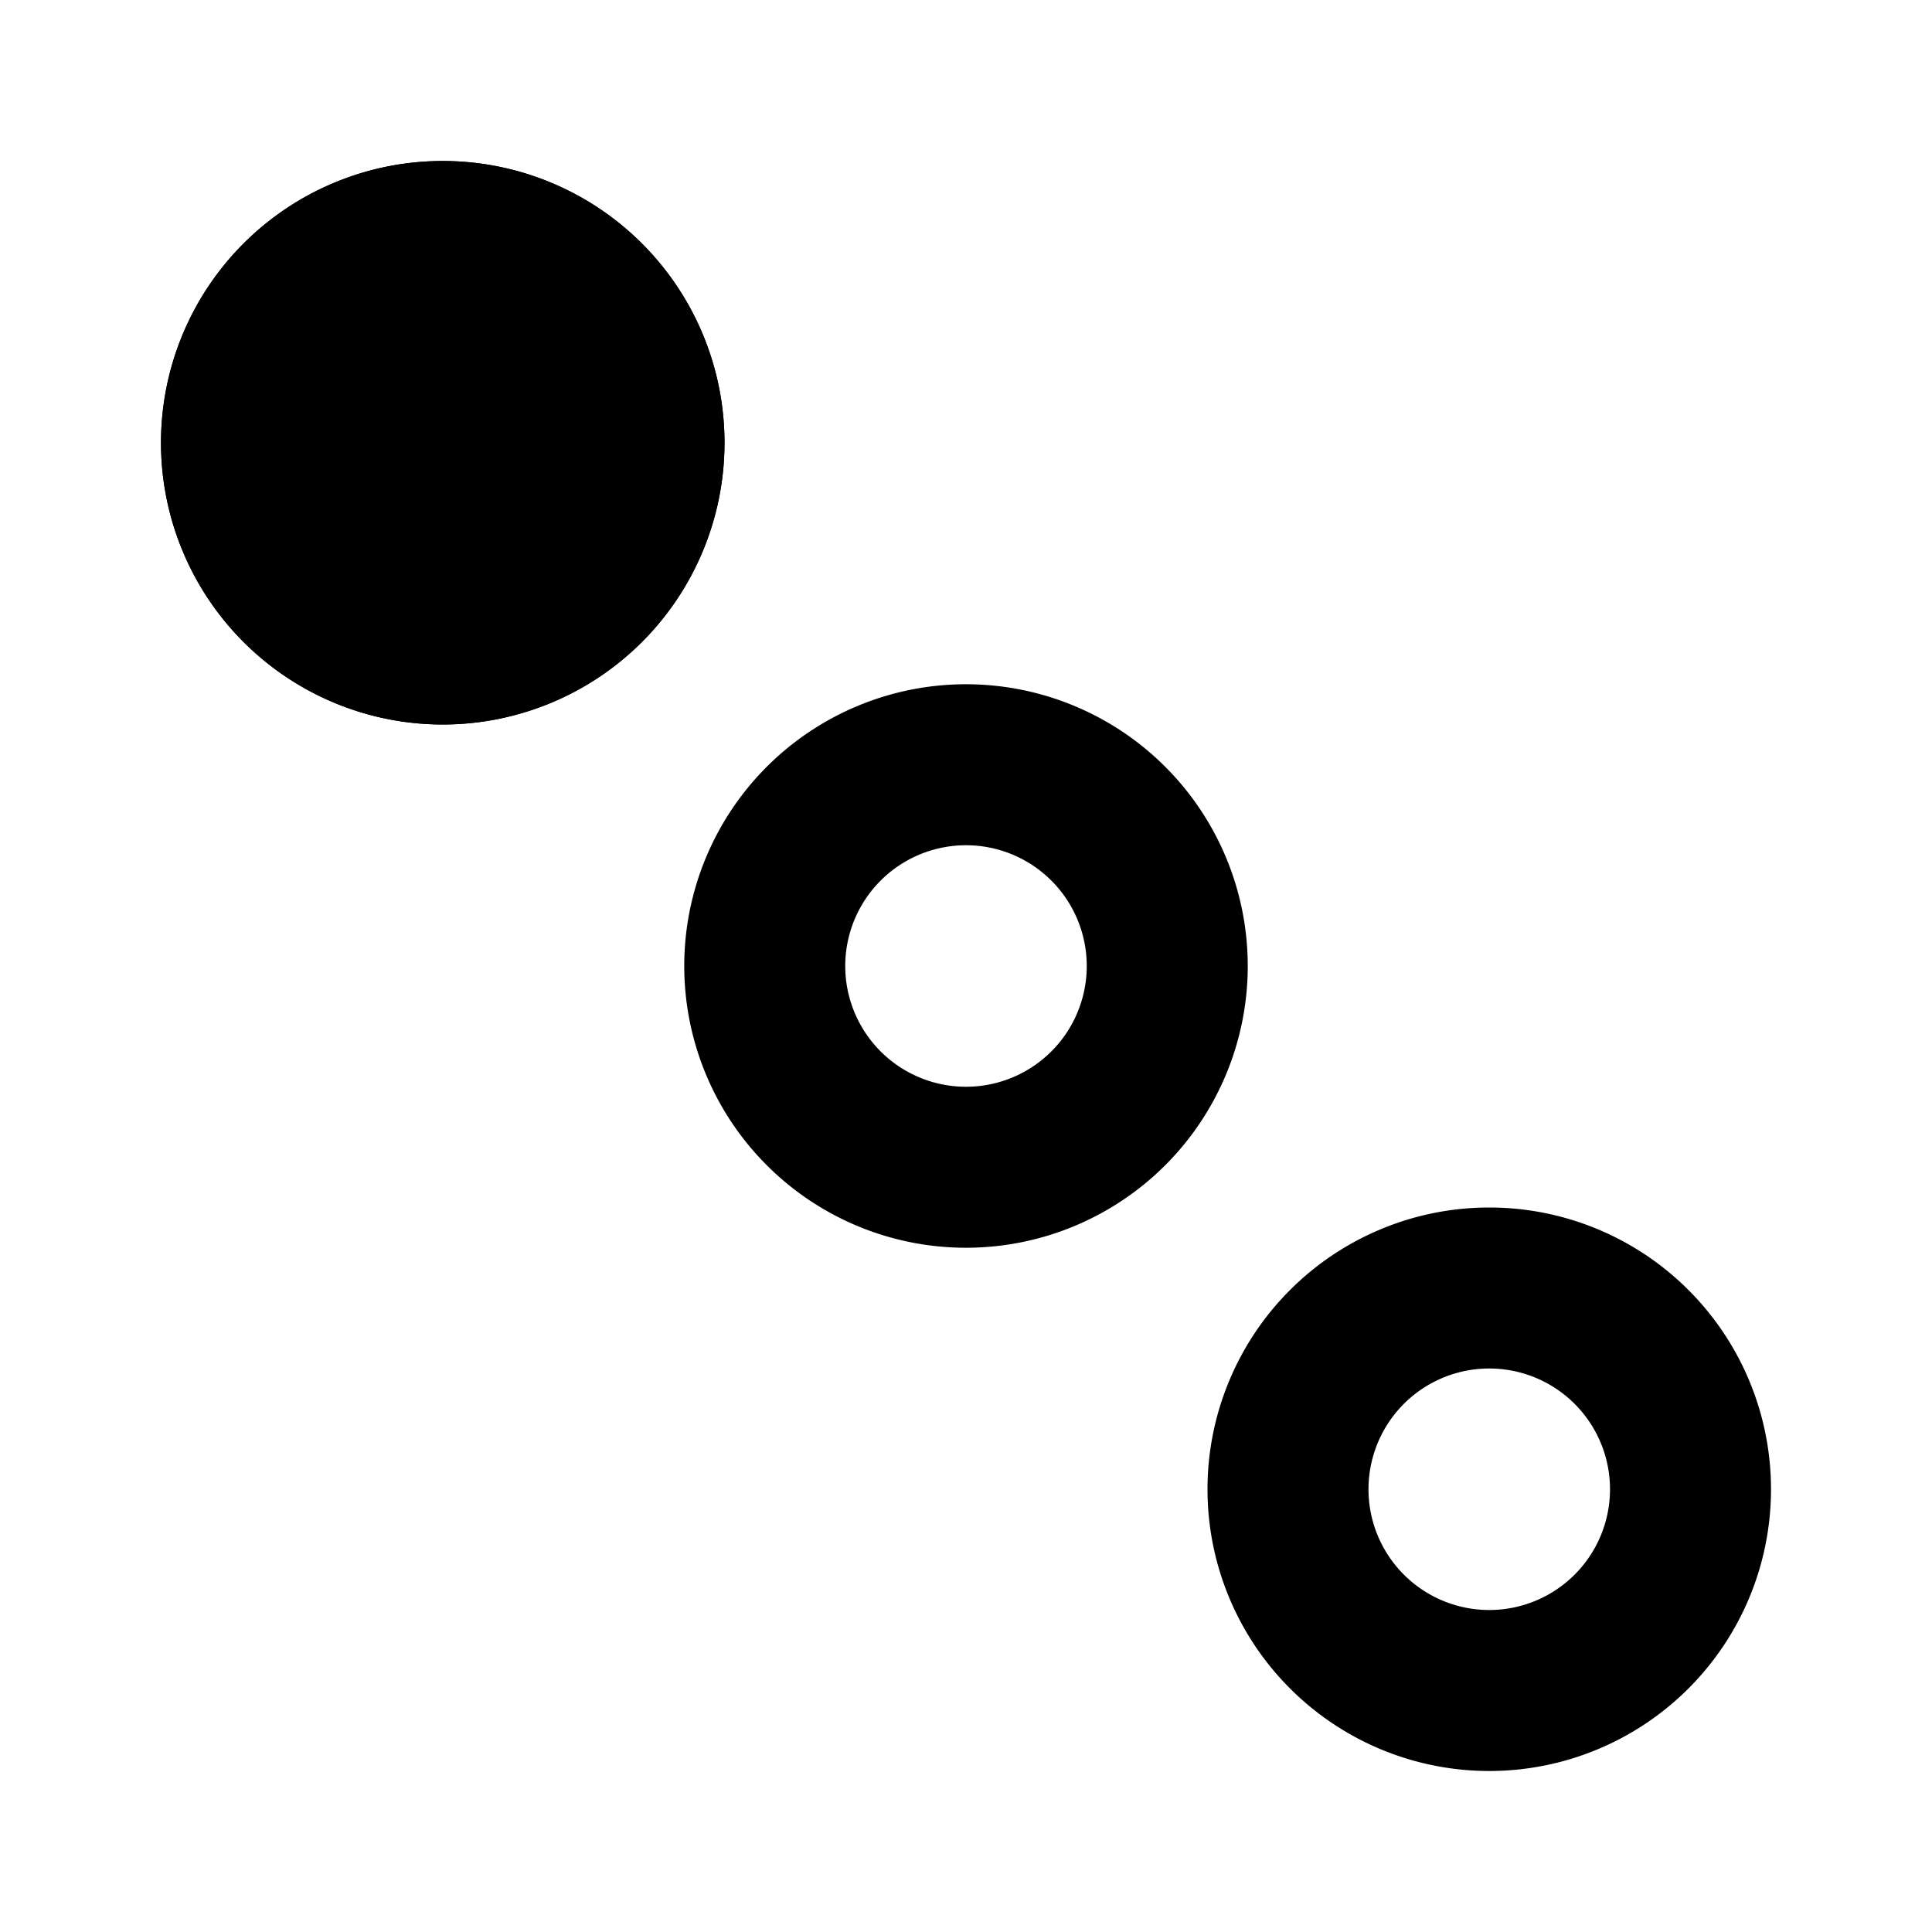<svg xmlns="http://www.w3.org/2000/svg" width="24" height="24" class="wd-icon-hierarchy-diagonal-parent wd-icon" focusable="false" role="presentation" viewBox="0 0 24 24"><g class="wd-icon-container"><path fill-rule="evenodd" d="M18.5 17a1.5 1.5 0 1 1 0 3 1.5 1.5 0 0 1 0-3zm0-2a3.5 3.5 0 1 1 0 7 3.5 3.5 0 0 1 0-7zM12 10.5a1.5 1.5 0 1 1 0 3 1.5 1.5 0 0 1 0-3zm0-2a3.5 3.5 0 1 1 0 7 3.5 3.5 0 0 1 0-7zm-5-3a1.5 1.5 0 1 0-3 0 1.5 1.5 0 0 0 3 0zm2 0a3.5 3.5 0 1 0-7 0 3.5 3.5 0 0 0 7 0z" class="wd-icon-fill" clip-rule="evenodd"/><path d="M9 5.5a3.5 3.5 0 1 0-7 0 3.5 3.5 0 0 0 7 0z" class="wd-icon-accent"/></g></svg>